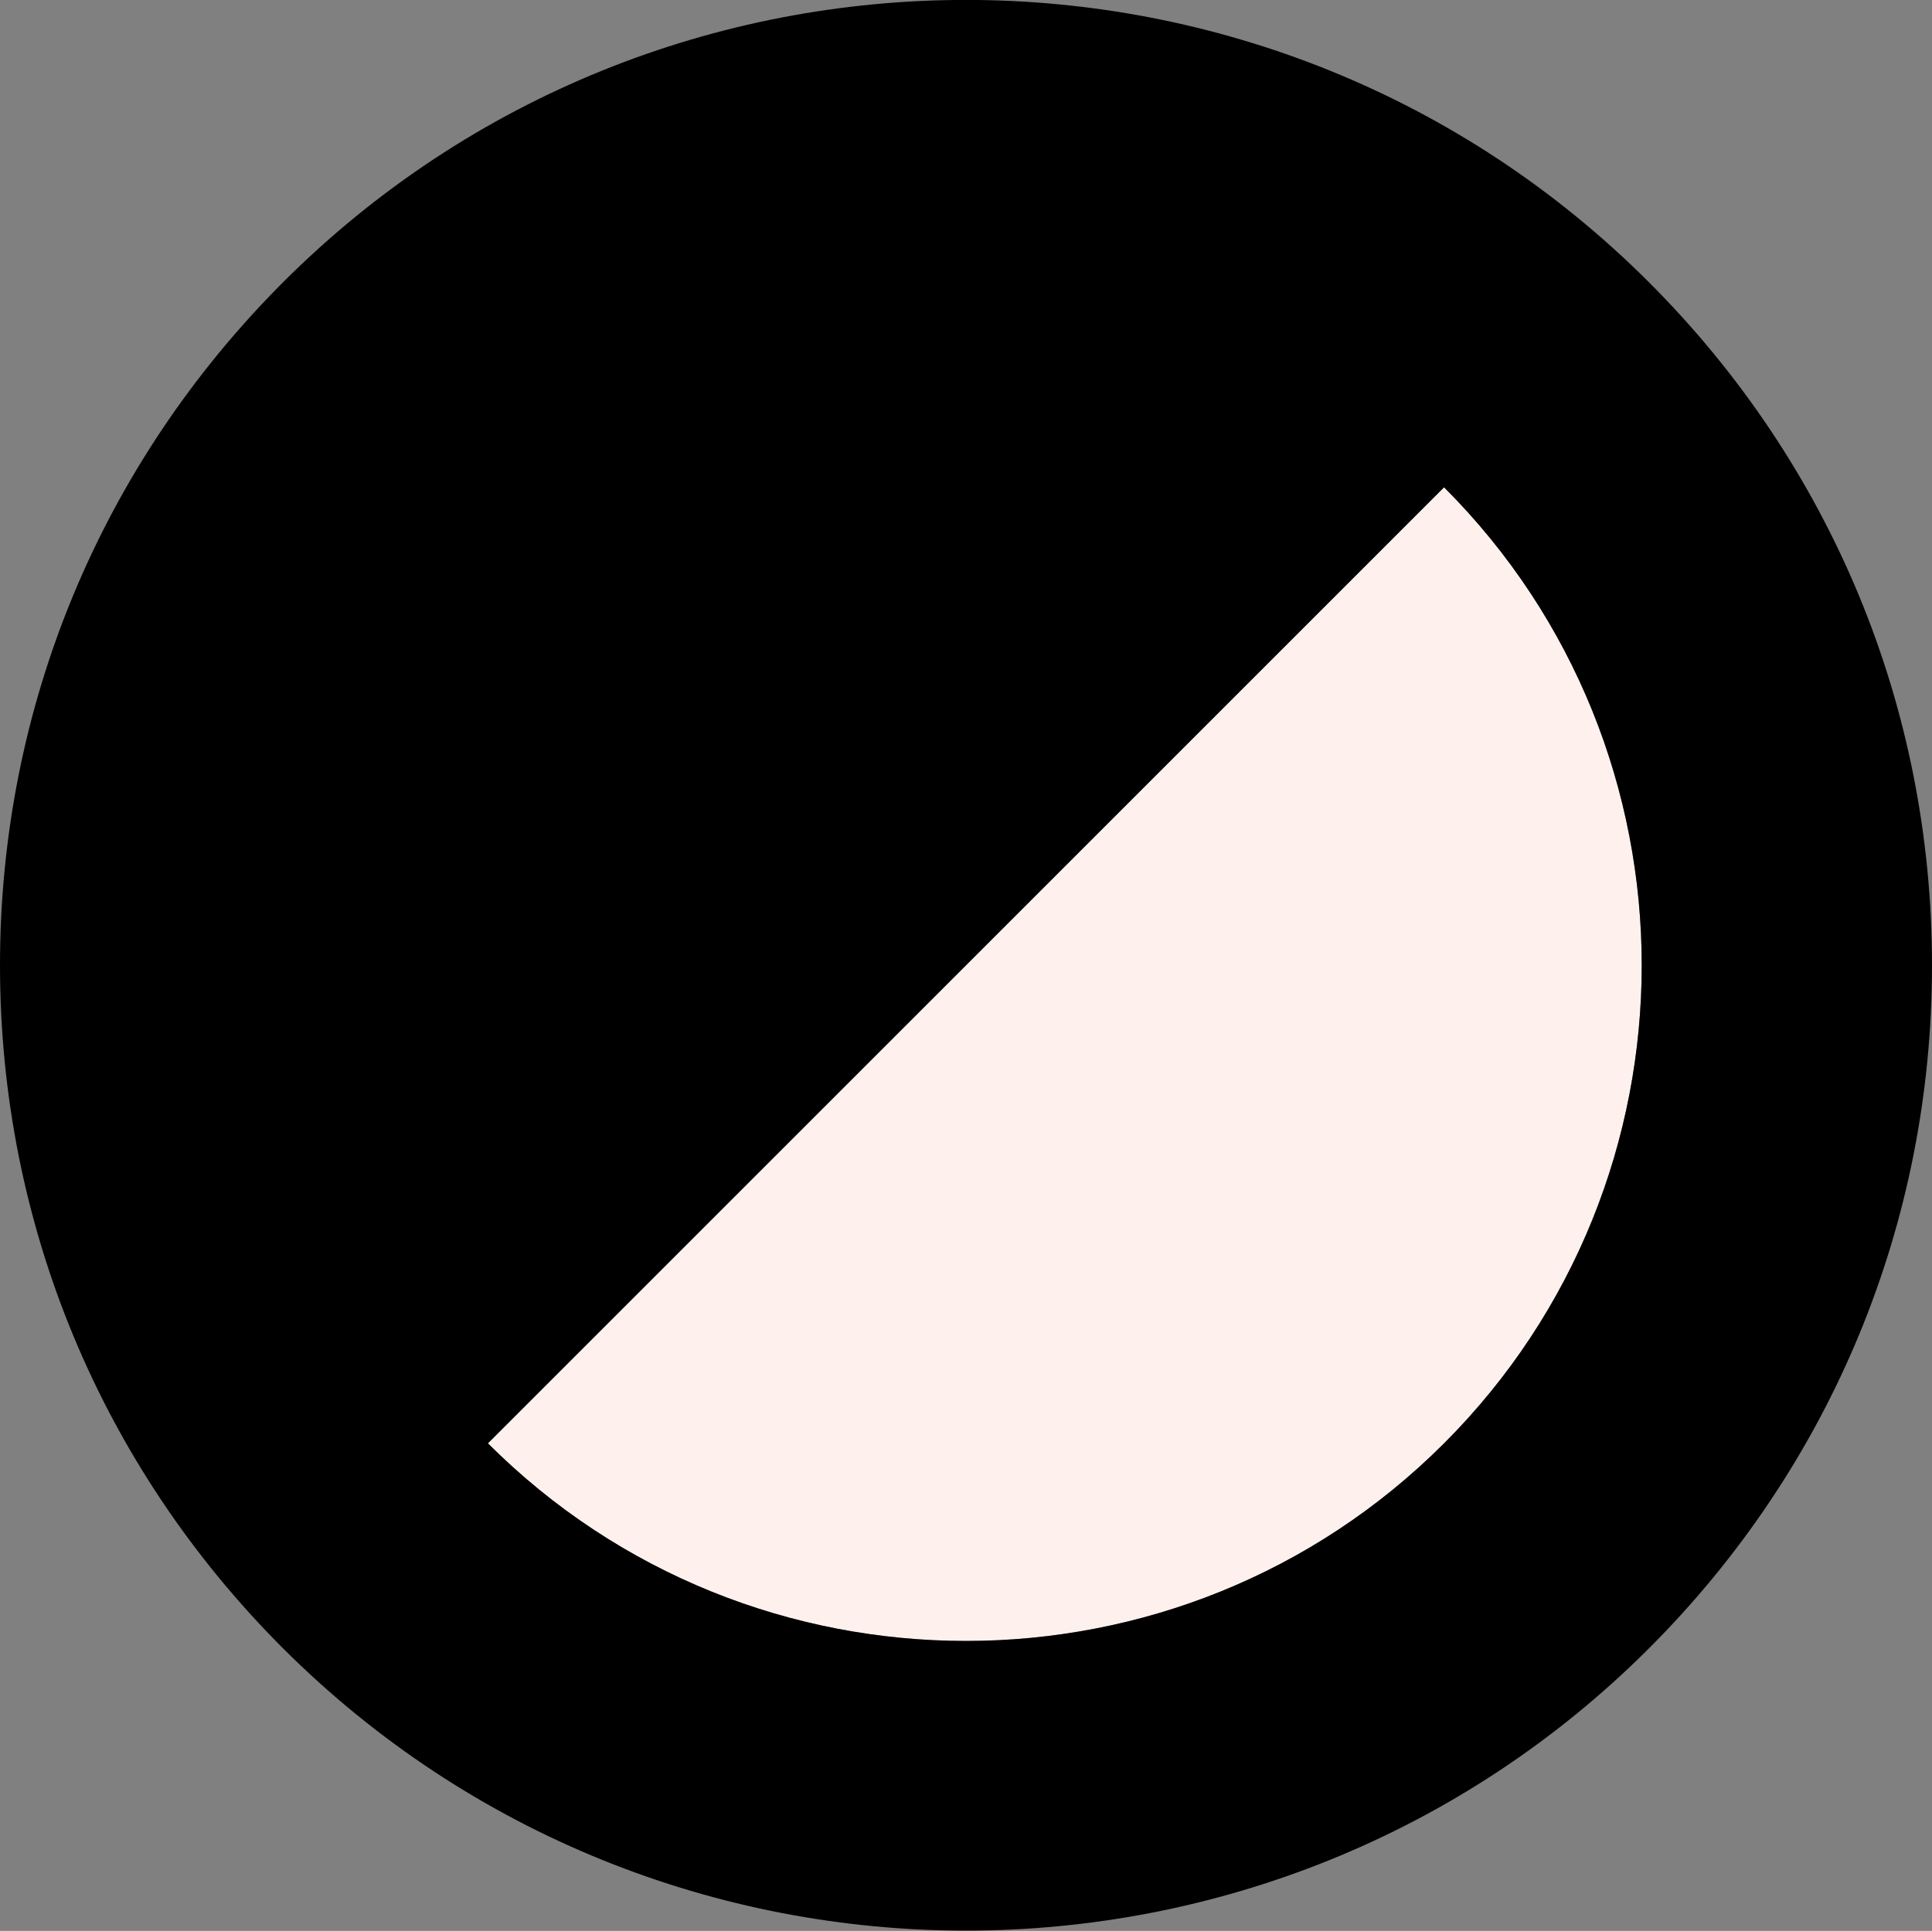 <?xml version="1.0" encoding="UTF-8"?>
<svg id="Layer_1" data-name="Layer 1" xmlns="http://www.w3.org/2000/svg" viewBox="0 0 66.64 66.61">
    <rect x="0" y="0" width="66.64" height="66.61" fill="#808080" stroke="none"/>
    <defs>
        <style>
            .cls-1 {
            fill: #fef1ed;
            }
        </style>
    </defs>
    <path class="cls-1" d="M49.81,16.81s0,0,0,0L16.83,49.79h0c9.09,9.09,23.89,9.09,32.98,0,9.09-9.09,9.09-23.89,0-32.98Z"/>
    <path d="M56.88,9.74c-12.99-12.99-34.13-12.99-47.12,0C3.47,16.04,0,24.4,0,33.3s3.47,17.27,9.76,23.56c0,0,0,0,0,0,6.5,6.49,15.03,9.74,23.56,9.74s17.07-3.25,23.56-9.74c6.29-6.29,9.76-14.66,9.76-23.56s-3.47-17.27-9.76-23.56ZM16.83,49.79h0S49.81,16.81,49.81,16.81c0,0,0,0,0,0,9.09,9.09,9.09,23.89,0,32.98-9.09,9.09-23.89,9.09-32.98,0Z"/>
</svg>